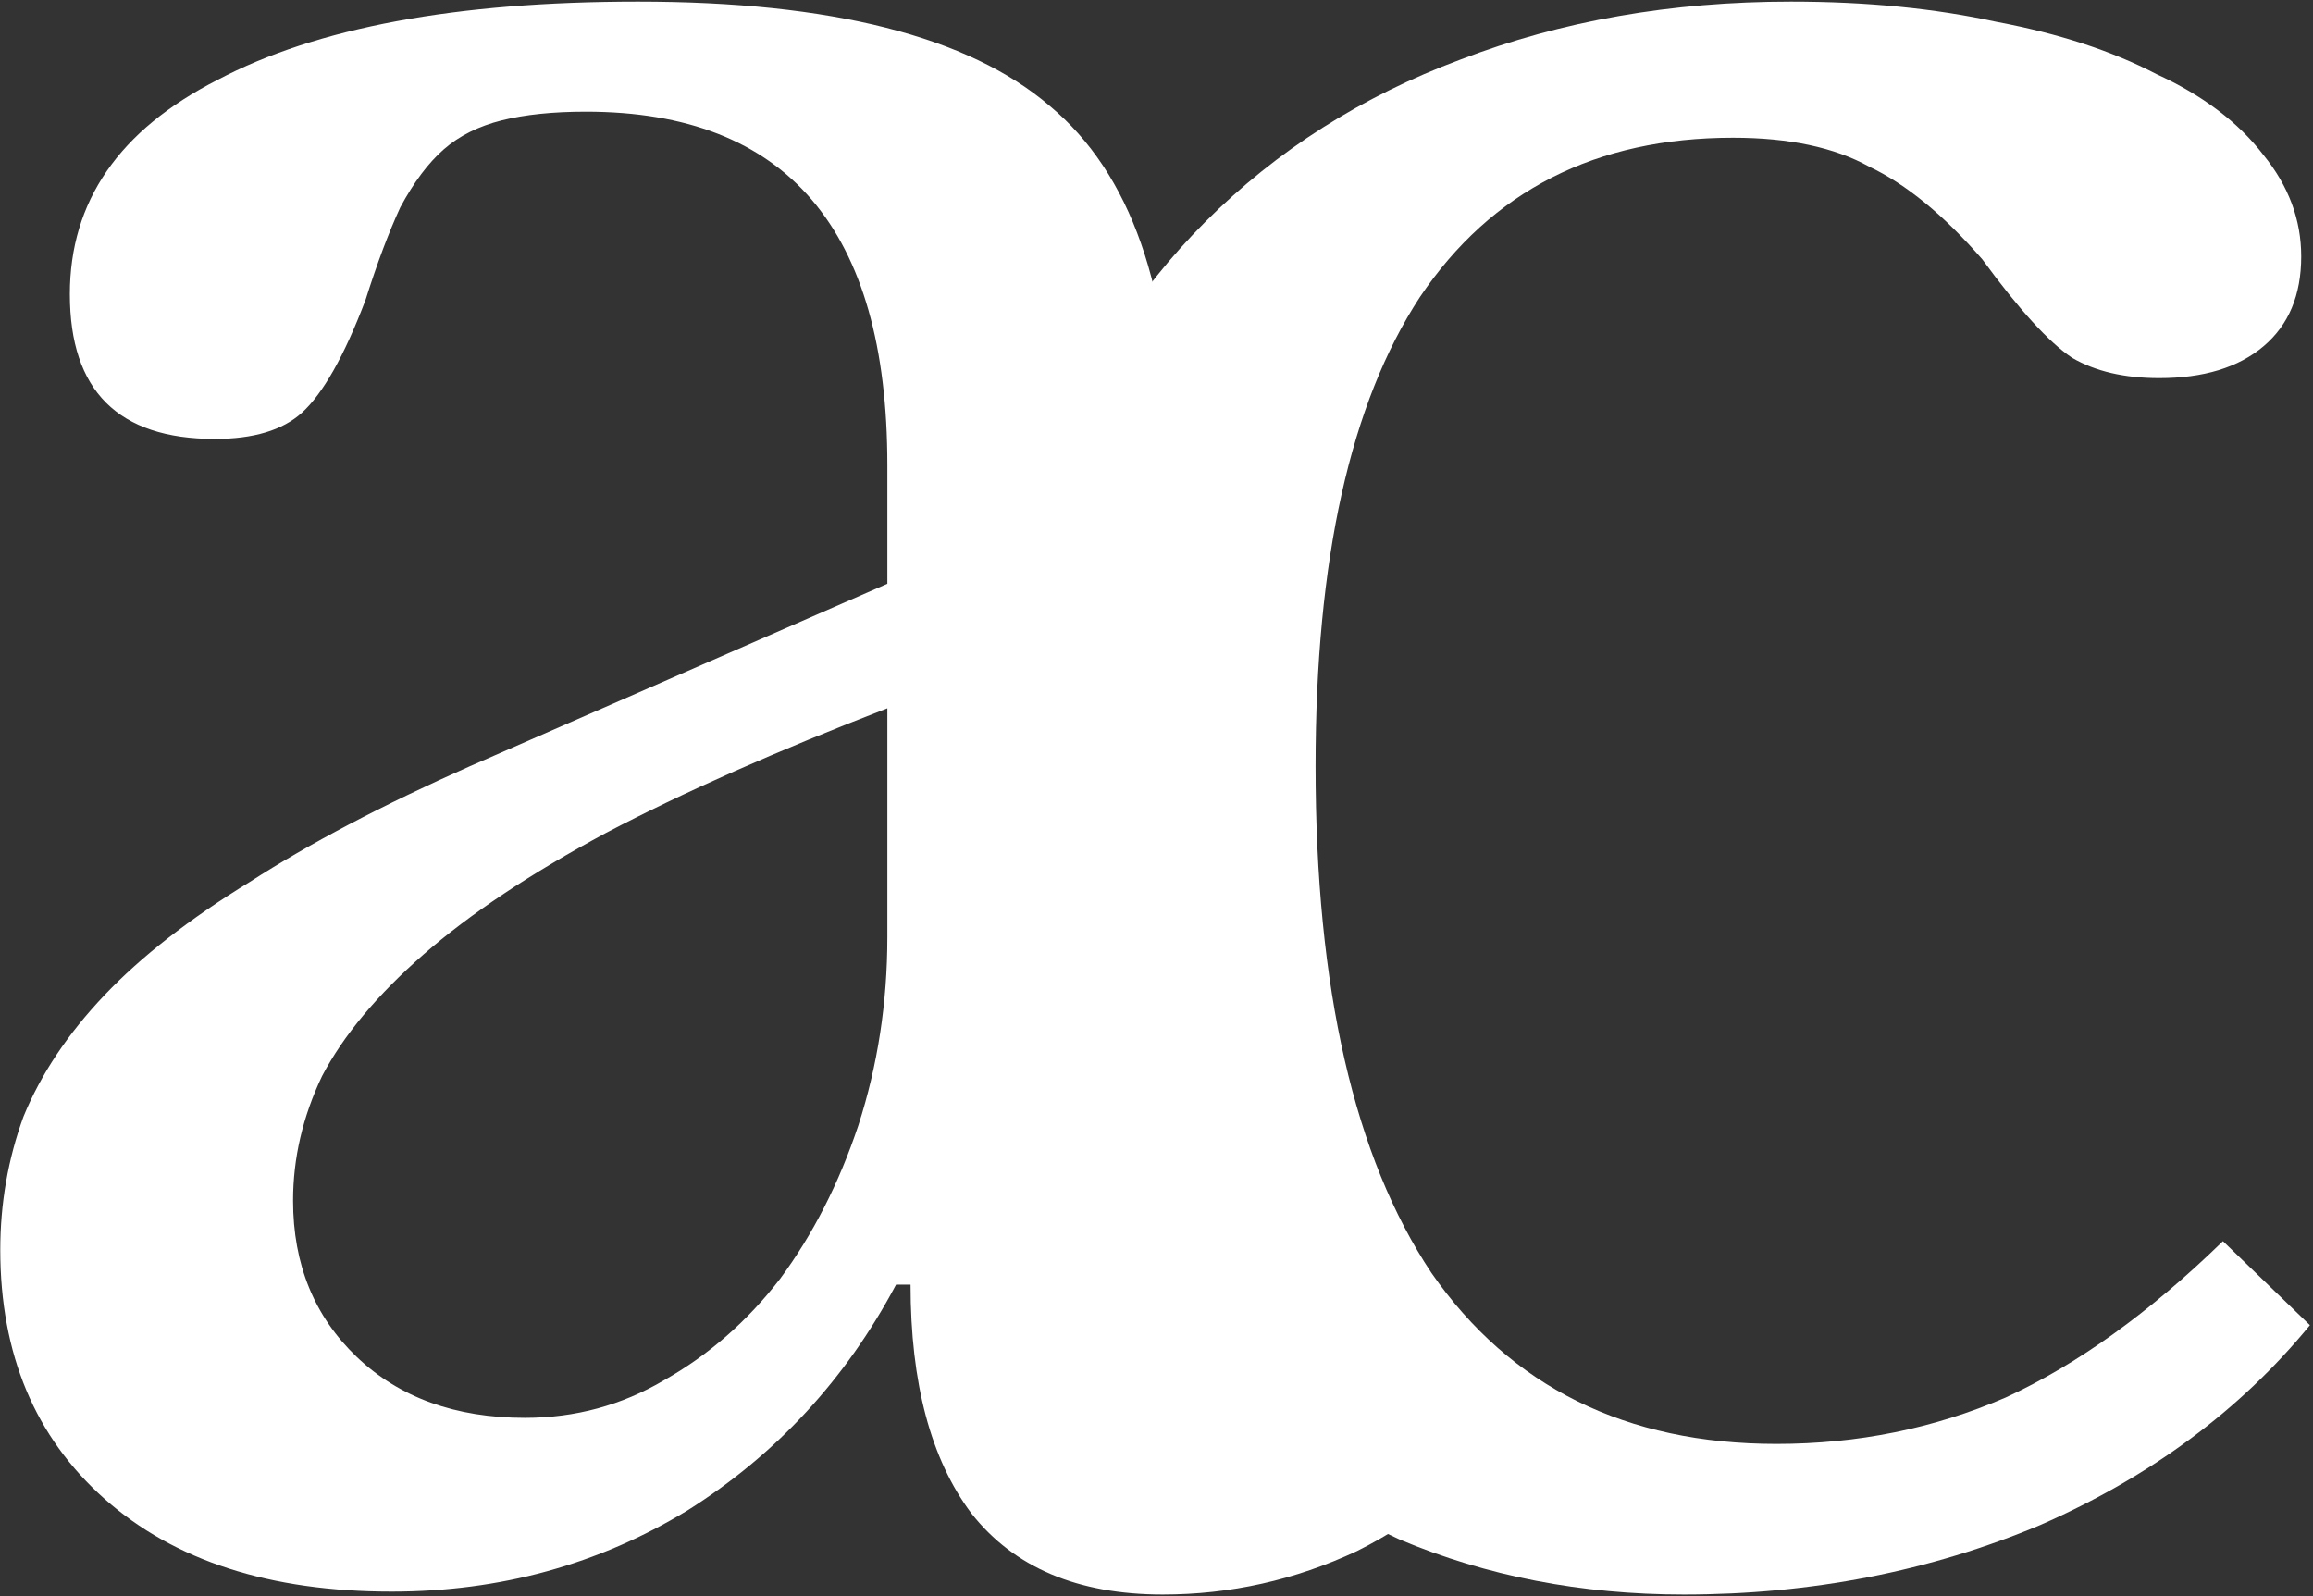 <svg xmlns="http://www.w3.org/2000/svg" width="342" height="236" viewBox="0 0 342 236" fill="none"><rect x="0" y="0" width="342" height="236" fill="#333333" stroke="none"/><path d="M131.205 104.725C114.916 111.006 101.057 117.144 89.626 123.139C78.482 129.134 69.48 135.129 62.622 141.124C55.764 147.119 50.763 153.114 47.619 159.109C44.762 165.104 43.333 171.242 43.333 177.522C43.333 186.943 46.476 194.651 52.763 200.646C59.05 206.641 67.337 209.639 77.624 209.639C85.054 209.639 91.912 207.783 98.199 204.072C104.772 200.361 110.487 195.365 115.345 189.084C120.203 182.518 124.061 174.953 126.918 166.389C129.776 157.539 131.205 148.261 131.205 138.554V104.725ZM131.205 86.312V68.755C131.205 33.926 116.345 16.512 86.626 16.512C81.768 16.512 77.624 16.941 74.195 17.797C70.766 18.653 67.908 20.081 65.622 22.079C63.336 24.078 61.193 26.932 59.193 30.643C57.478 34.355 55.764 38.922 54.049 44.346C50.906 52.625 47.762 58.192 44.619 61.047C41.761 63.616 37.475 64.901 31.76 64.901C17.471 64.901 10.328 57.764 10.328 43.49C10.328 29.787 17.614 19.224 32.188 11.802C46.762 4.094 67.48 0.24 94.341 0.24C122.918 0.24 143.207 5.379 155.209 15.656C167.211 25.648 173.212 42.776 173.212 67.042V162.963C173.212 195.507 179.641 211.78 192.5 211.78C196.501 211.78 200.359 211.352 204.074 210.495C207.789 209.353 210.932 206.641 213.504 202.359L219.505 212.636C216.076 219.202 209.789 224.769 200.645 229.337C191.5 233.619 181.927 235.76 171.926 235.76C159.352 235.76 149.922 231.763 143.635 223.77C137.634 215.776 134.634 204.5 134.634 189.941H132.491C125.061 203.929 114.773 215.063 101.628 223.342C88.483 231.335 73.909 235.332 57.907 235.332C39.904 235.332 25.759 230.764 15.471 221.629C5.184 212.493 0.04 200.218 0.04 184.802C0.04 177.951 1.183 171.385 3.469 165.104C6.041 158.823 10.042 152.828 15.471 147.119C20.901 141.409 28.045 135.842 36.903 130.418C45.762 124.709 56.621 118.999 69.48 113.29L131.205 86.312Z" fill="white"></path><path d="M341.544 195.936C331.257 208.497 317.969 218.346 301.68 225.483C285.392 232.334 267.818 235.76 248.957 235.76C233.812 235.76 219.81 233.048 206.95 227.624C194.377 221.914 183.518 214.064 174.374 204.072C165.229 193.795 158.085 181.519 152.941 167.245C148.084 152.971 145.655 137.127 145.655 119.713C145.655 101.442 148.512 85.027 154.227 70.468C159.943 55.623 167.944 43.062 178.231 32.785C188.805 22.222 201.378 14.228 215.952 8.804C230.811 3.095 247.1 0.24 264.817 0.24C275.962 0.24 286.106 1.239 295.251 3.237C304.395 4.95 312.254 7.52 318.826 10.945C325.684 14.086 330.971 18.082 334.686 22.936C338.401 27.503 340.258 32.499 340.258 37.923C340.258 43.633 338.401 48.058 334.686 51.198C330.971 54.338 325.827 55.908 319.255 55.908C314.111 55.908 309.825 54.909 306.395 52.911C302.966 50.627 298.537 45.774 293.108 38.351C287.392 31.785 281.82 27.218 276.39 24.648C271.247 21.794 264.531 20.366 256.244 20.366C235.955 20.366 220.524 28.217 209.951 43.918C199.663 59.62 194.52 82.743 194.52 113.29C194.52 146.12 200.235 171.099 211.665 188.228C223.382 205.071 240.384 213.493 262.674 213.493C274.676 213.493 285.963 211.209 296.537 206.641C307.11 201.788 317.826 194.08 328.685 183.517L341.544 195.936Z" fill="white"></path></svg>